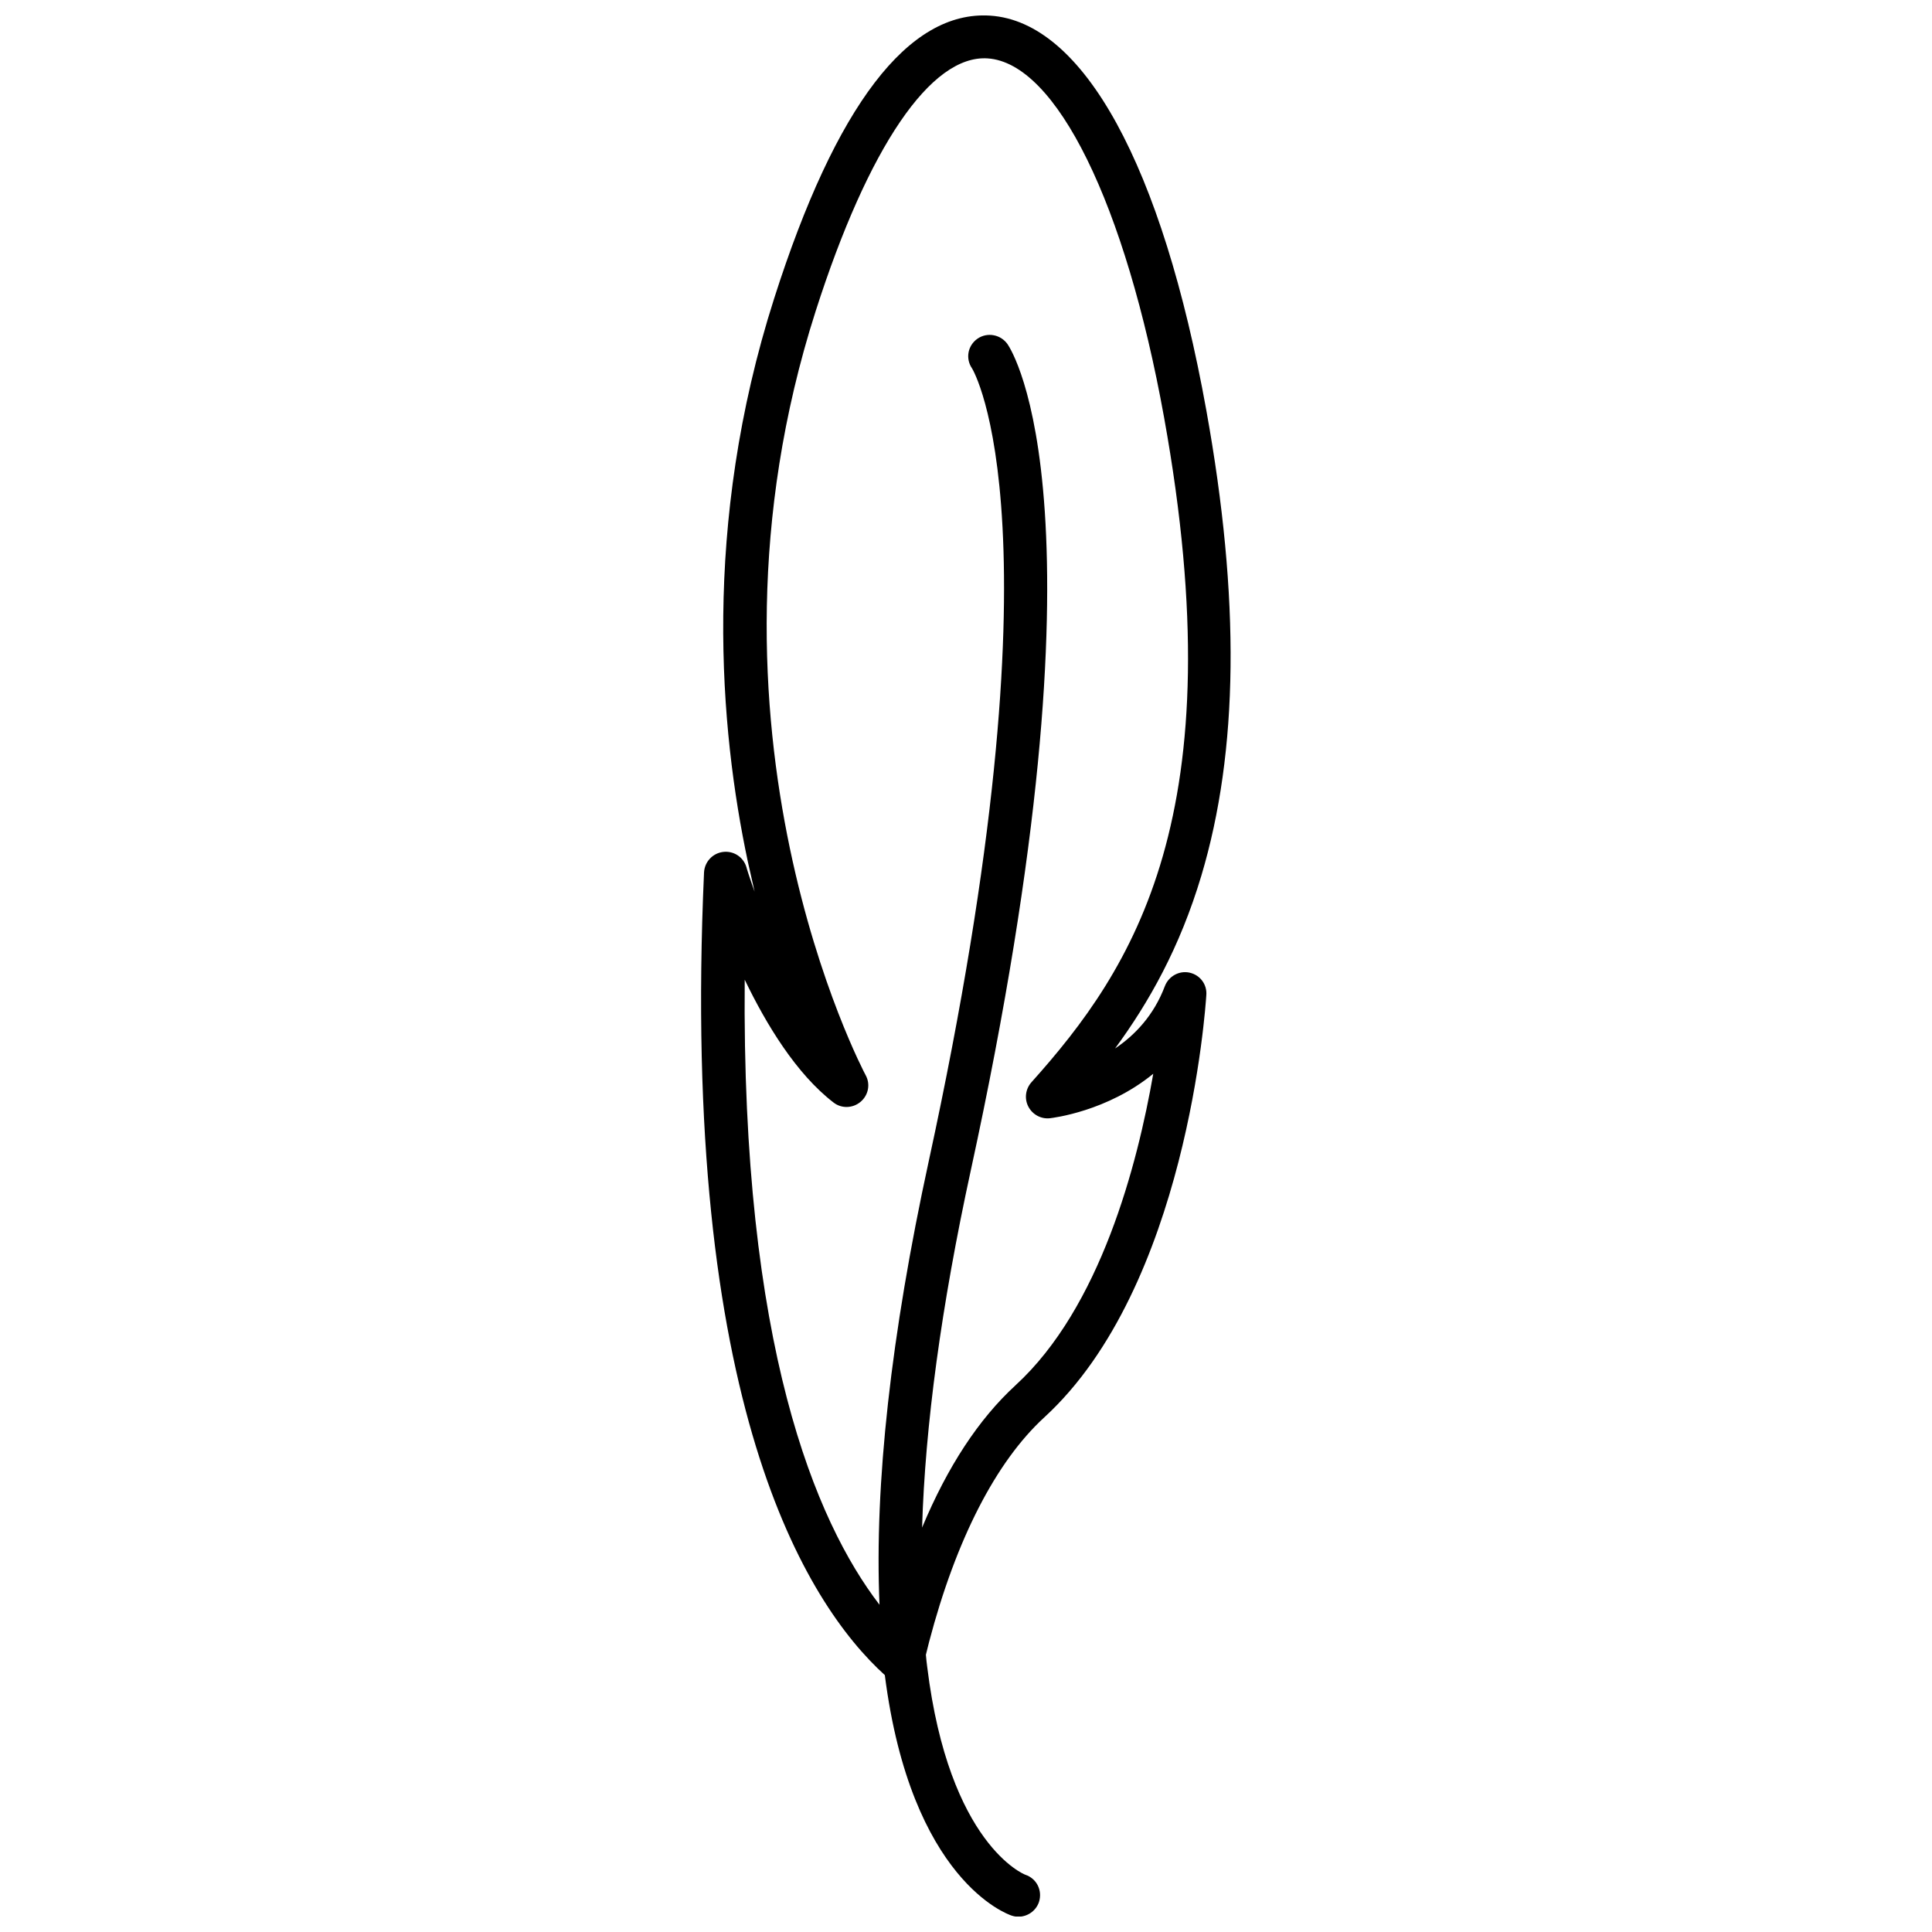 <?xml version="1.0" encoding="UTF-8"?>
<!-- Uploaded to: SVG Repo, www.svgrepo.com, Generator: SVG Repo Mixer Tools -->
<svg width="800px" height="800px" version="1.1" viewBox="144 144 512 512" xmlns="http://www.w3.org/2000/svg">
 <defs>
  <clipPath id="a">
   <path d="m329 148.09h142v503.81h-142z"/>
  </clipPath>
 </defs>
 <g clip-path="url(#a)">
  <path d="m459.25 401.76c-2.769-0.605-5.543 0.957-6.551 3.578-2.922 7.758-7.961 13-13.199 16.523 8.969-12.191 17.18-26.754 22.871-45.797 9.875-33.051 10.328-73.406 1.309-123.38-11.684-64.789-32.594-102.93-57.277-104.54-21.613-1.41-40.91 23.781-57.234 74.918-19.246 60.156-14.41 114.31-7.004 149.18 0.605 2.769 1.211 5.441 1.812 8.062-1.41-3.93-2.168-6.398-2.168-6.5-0.805-2.672-3.375-4.383-6.195-4.031-2.769 0.352-4.887 2.621-5.039 5.441-6.297 140.91 26.953 193.66 47.914 212.71 6.953 54.461 32.547 63.379 33.605 63.73 0.605 0.203 1.211 0.301 1.762 0.301 2.418 0 4.684-1.512 5.492-3.93 0.957-3.023-0.605-6.195-3.629-7.203-0.203-0.051-20.203-7.961-25.996-55.066-0.152-1.059-0.25-2.117-0.352-3.223 0.301-1.16 0.555-2.266 0.855-3.426 7.152-27.207 17.734-47.762 30.531-59.5 37.785-34.613 42.723-108.72 42.926-111.85 0.254-2.871-1.664-5.391-4.434-5.996zm-46.148 109.38c-9.723 8.918-17.984 21.512-24.738 37.684 0.805-27.004 5.09-58.695 12.898-94.617 38.137-175.32 10.934-217.24 9.773-218.96-1.812-2.621-5.391-3.273-7.961-1.512-2.621 1.812-3.273 5.289-1.461 7.91 0.25 0.402 25.09 41.766-11.488 210.09-10.027 46.148-14.41 85.598-13.047 117.54-16.977-22.117-36.578-68.668-35.719-165.65 5.742 11.941 13.703 24.988 23.527 32.547 2.117 1.664 5.141 1.562 7.203-0.203 2.066-1.762 2.621-4.684 1.309-7.055-0.504-0.906-48.617-91.945-13.25-202.43 13.957-43.578 30.582-68.016 45.594-67.008 18.188 1.211 36.527 38.543 46.754 95.168 18.992 105.14-8.16 146.05-35.164 176.18-1.562 1.762-1.914 4.332-0.805 6.449 1.109 2.117 3.375 3.324 5.691 3.074 0.855-0.102 15.215-1.812 27.406-11.789-4.18 24.035-14.004 61.969-36.523 82.578z"/>
 </g>
</svg>
